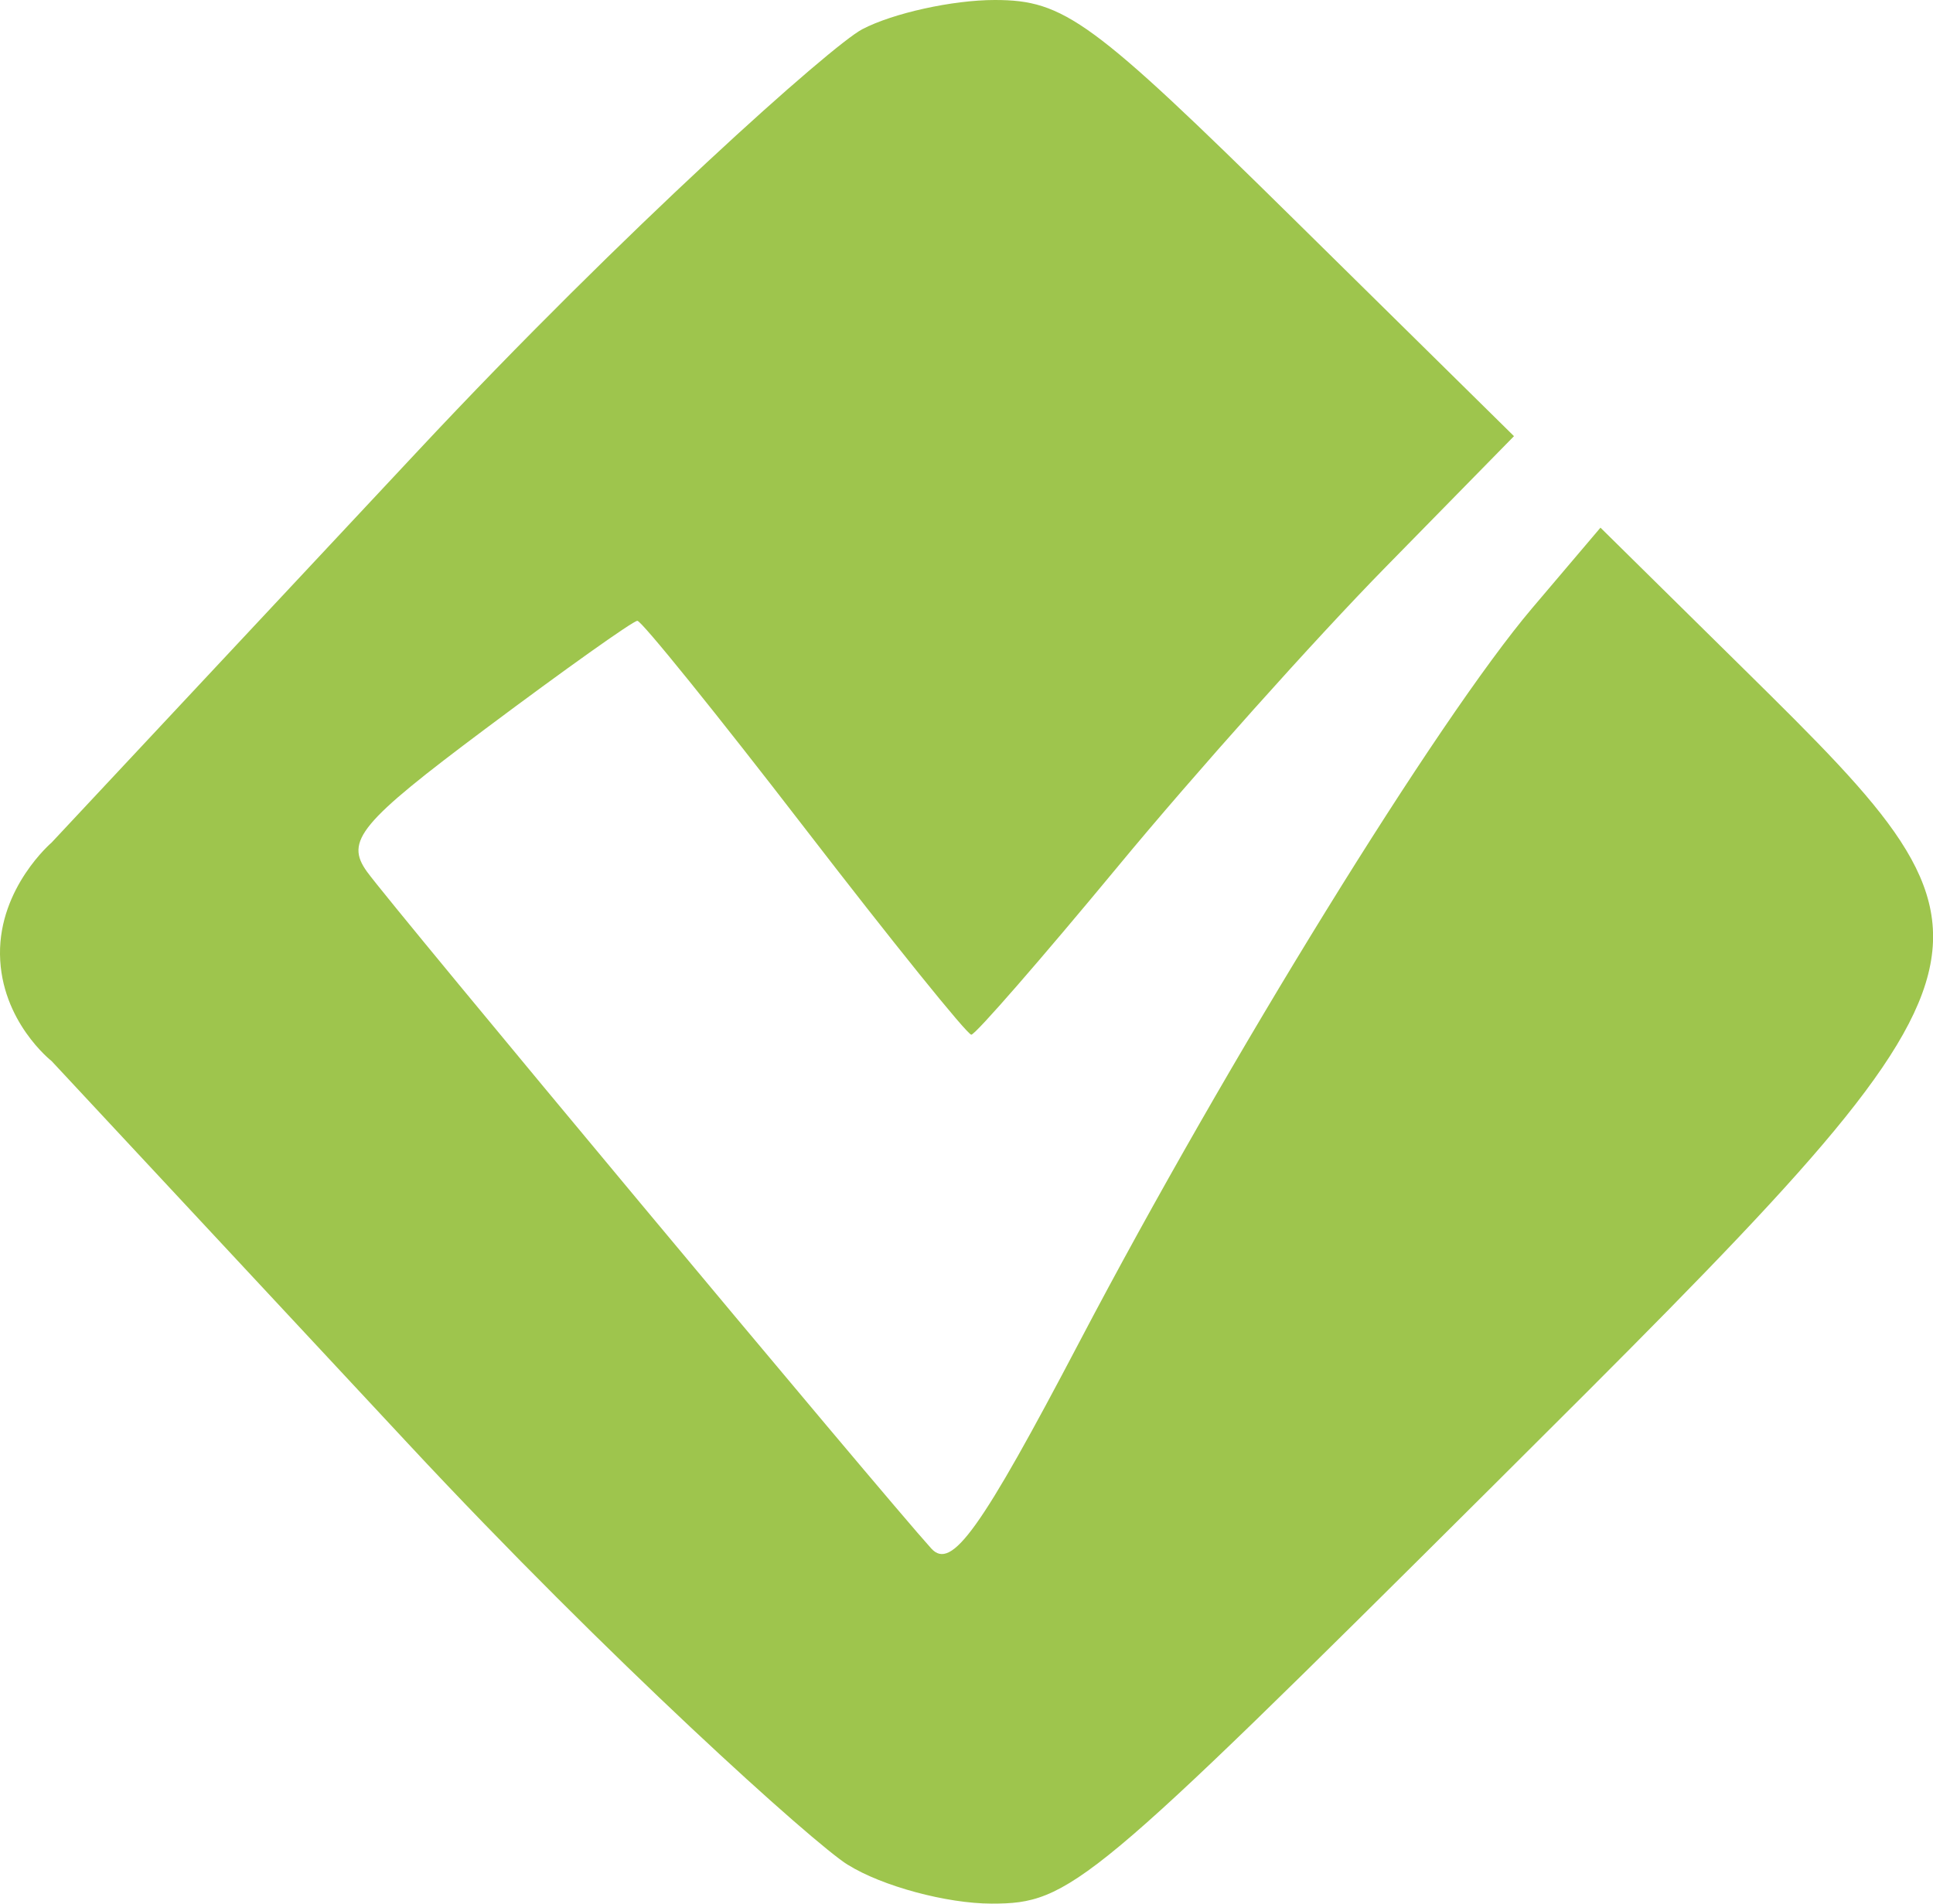 <?xml version="1.0" encoding="UTF-8" standalone="no"?>
<!-- Created with Inkscape (http://www.inkscape.org/) -->

<svg
   width="16.474mm"
   height="16.227mm"
   viewBox="0 0 16.474 16.227"
   version="1.1"
   id="svg1"
   xmlns="http://www.w3.org/2000/svg"
   xmlns:svg="http://www.w3.org/2000/svg">
  <defs
     id="defs1" />
  <g
     id="layer1"
     transform="translate(-91.479,-104.663)">
    <path
       d="m 98.704,120.559 c -0.291,-0.182 -2.031,-1.747 -3.748,-3.591 l -3.037,-3.26 c 0,0 -0.433,-0.338 -0.44,-0.91 -0.007,-0.572 0.44,-0.953 0.44,-0.953 l 3.125,-3.342 c 1.766,-1.889 3.522,-3.454 3.784,-3.591 0.262,-0.137 0.77,-0.249 1.129,-0.249 0.592,0 0.828,0.173 2.539,1.859 l 1.886,1.859 -1.094,1.116 c -0.602,0.614 -1.629,1.762 -2.281,2.551 -0.653,0.789 -1.215,1.435 -1.25,1.435 -0.035,0 -0.675,-0.794 -1.422,-1.764 -0.747,-0.97 -1.388,-1.764 -1.424,-1.764 -0.036,0 -0.618,0.414 -1.293,0.919 -1.072,0.802 -1.201,0.957 -1.011,1.22 0.214,0.297 4.395,5.312 4.809,5.769 0.172,0.19 0.419,-0.154 1.267,-1.77 1.258,-2.396 3.047,-5.294 3.853,-6.245 l 0.583,-0.687 1.238,1.221 c 2.408,2.376 2.396,2.416 -2.151,6.943 -3.445,3.43 -3.607,3.565 -4.276,3.565 -0.383,-3.6e-4 -0.934,-0.149 -1.225,-0.331 z"
       style="fill:#9ec54d;fill-opacity:1;stroke:none"
       id="path1" />
  </g>
</svg>
